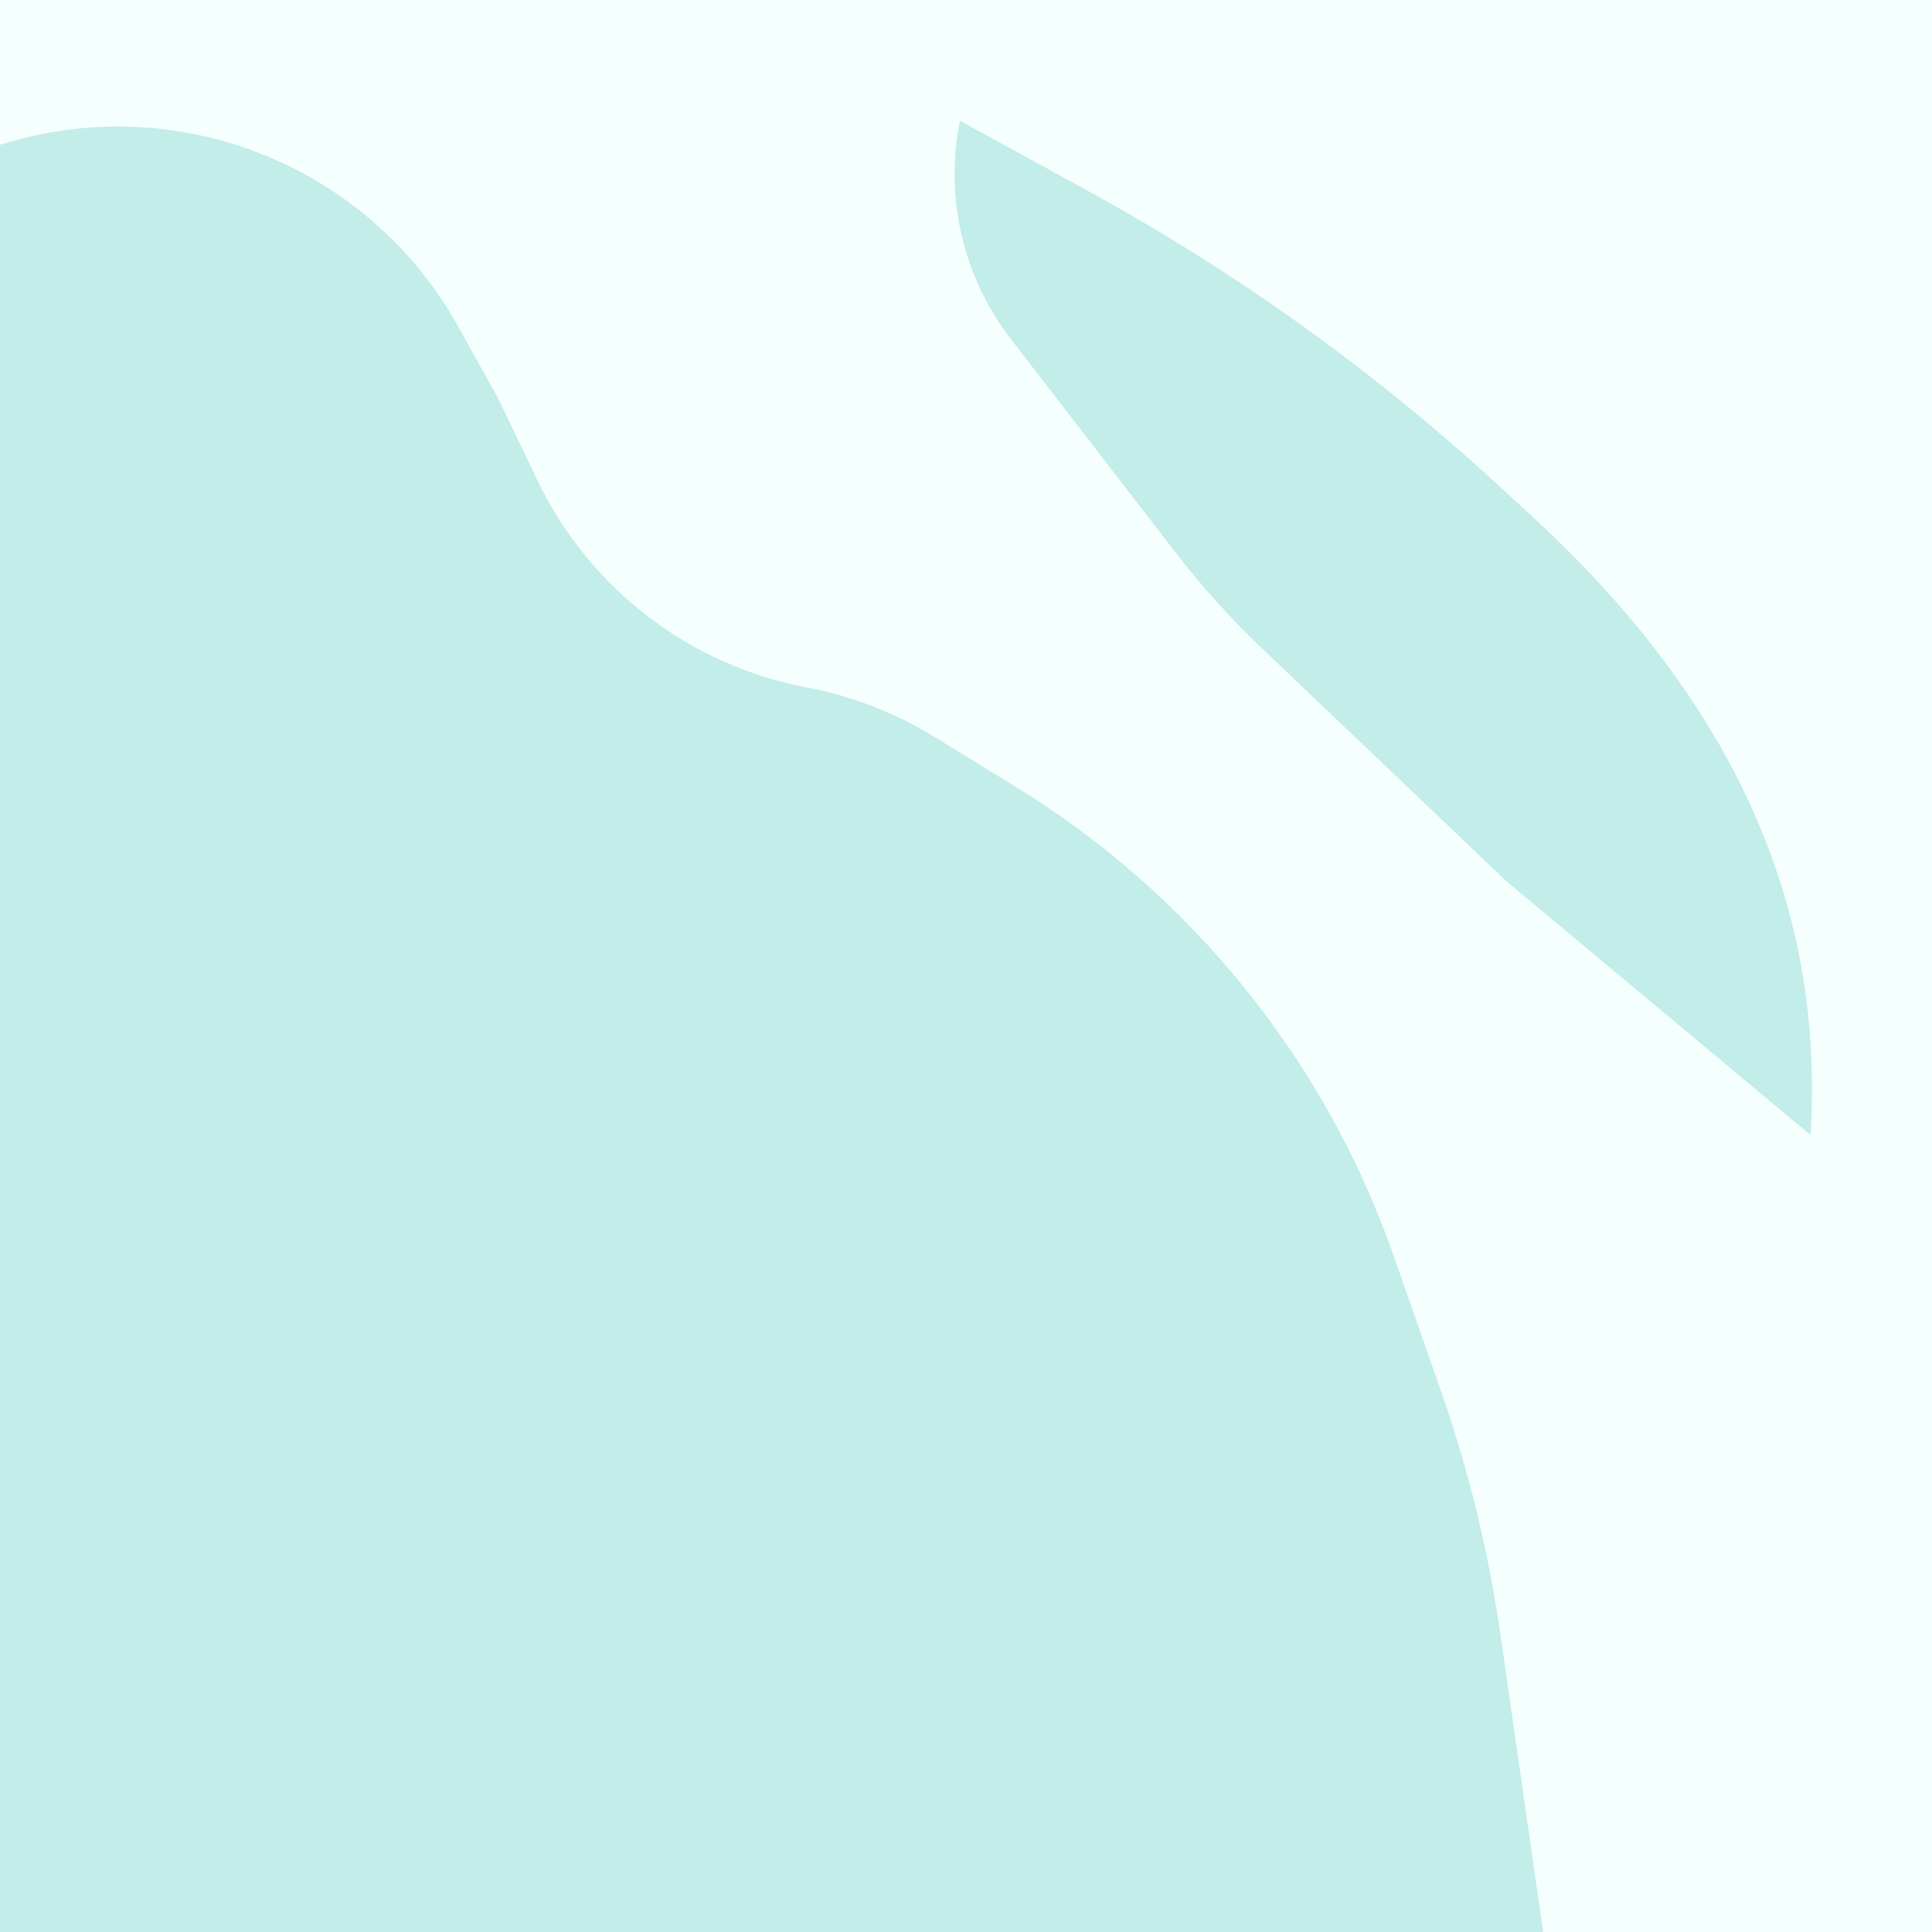 <svg width="80" height="80" viewBox="0 0 80 80" fill="none" xmlns="http://www.w3.org/2000/svg">
<rect width="80" height="80" fill="#F5FFFE"/>
<path d="M-2.91467e-05 80H63.899L62.128 67.678C61.633 64.234 60.805 60.846 59.655 57.562L57.706 51.993C54.878 43.913 49.349 37.054 42.052 32.576L38.668 30.498C37.054 29.508 35.273 28.82 33.412 28.467C28.538 27.545 24.395 24.358 22.251 19.886L20.629 16.5L18.986 13.54C15.259 6.828 7.317 3.673 0 6L-2.91467e-05 80Z" fill="#C2EDE9"/>
<path d="M41.858 14.038L48.652 22.845C49.759 24.28 50.973 25.627 52.285 26.877L62.39 36.5L74.969 47C75.617 36.692 71.053 28.393 63.456 21.396L62.064 20.114C56.934 15.389 51.248 11.305 45.132 7.951L39.748 5C39.109 8.176 39.879 11.473 41.858 14.038Z" fill="#C2EDE9"/>
</svg>

